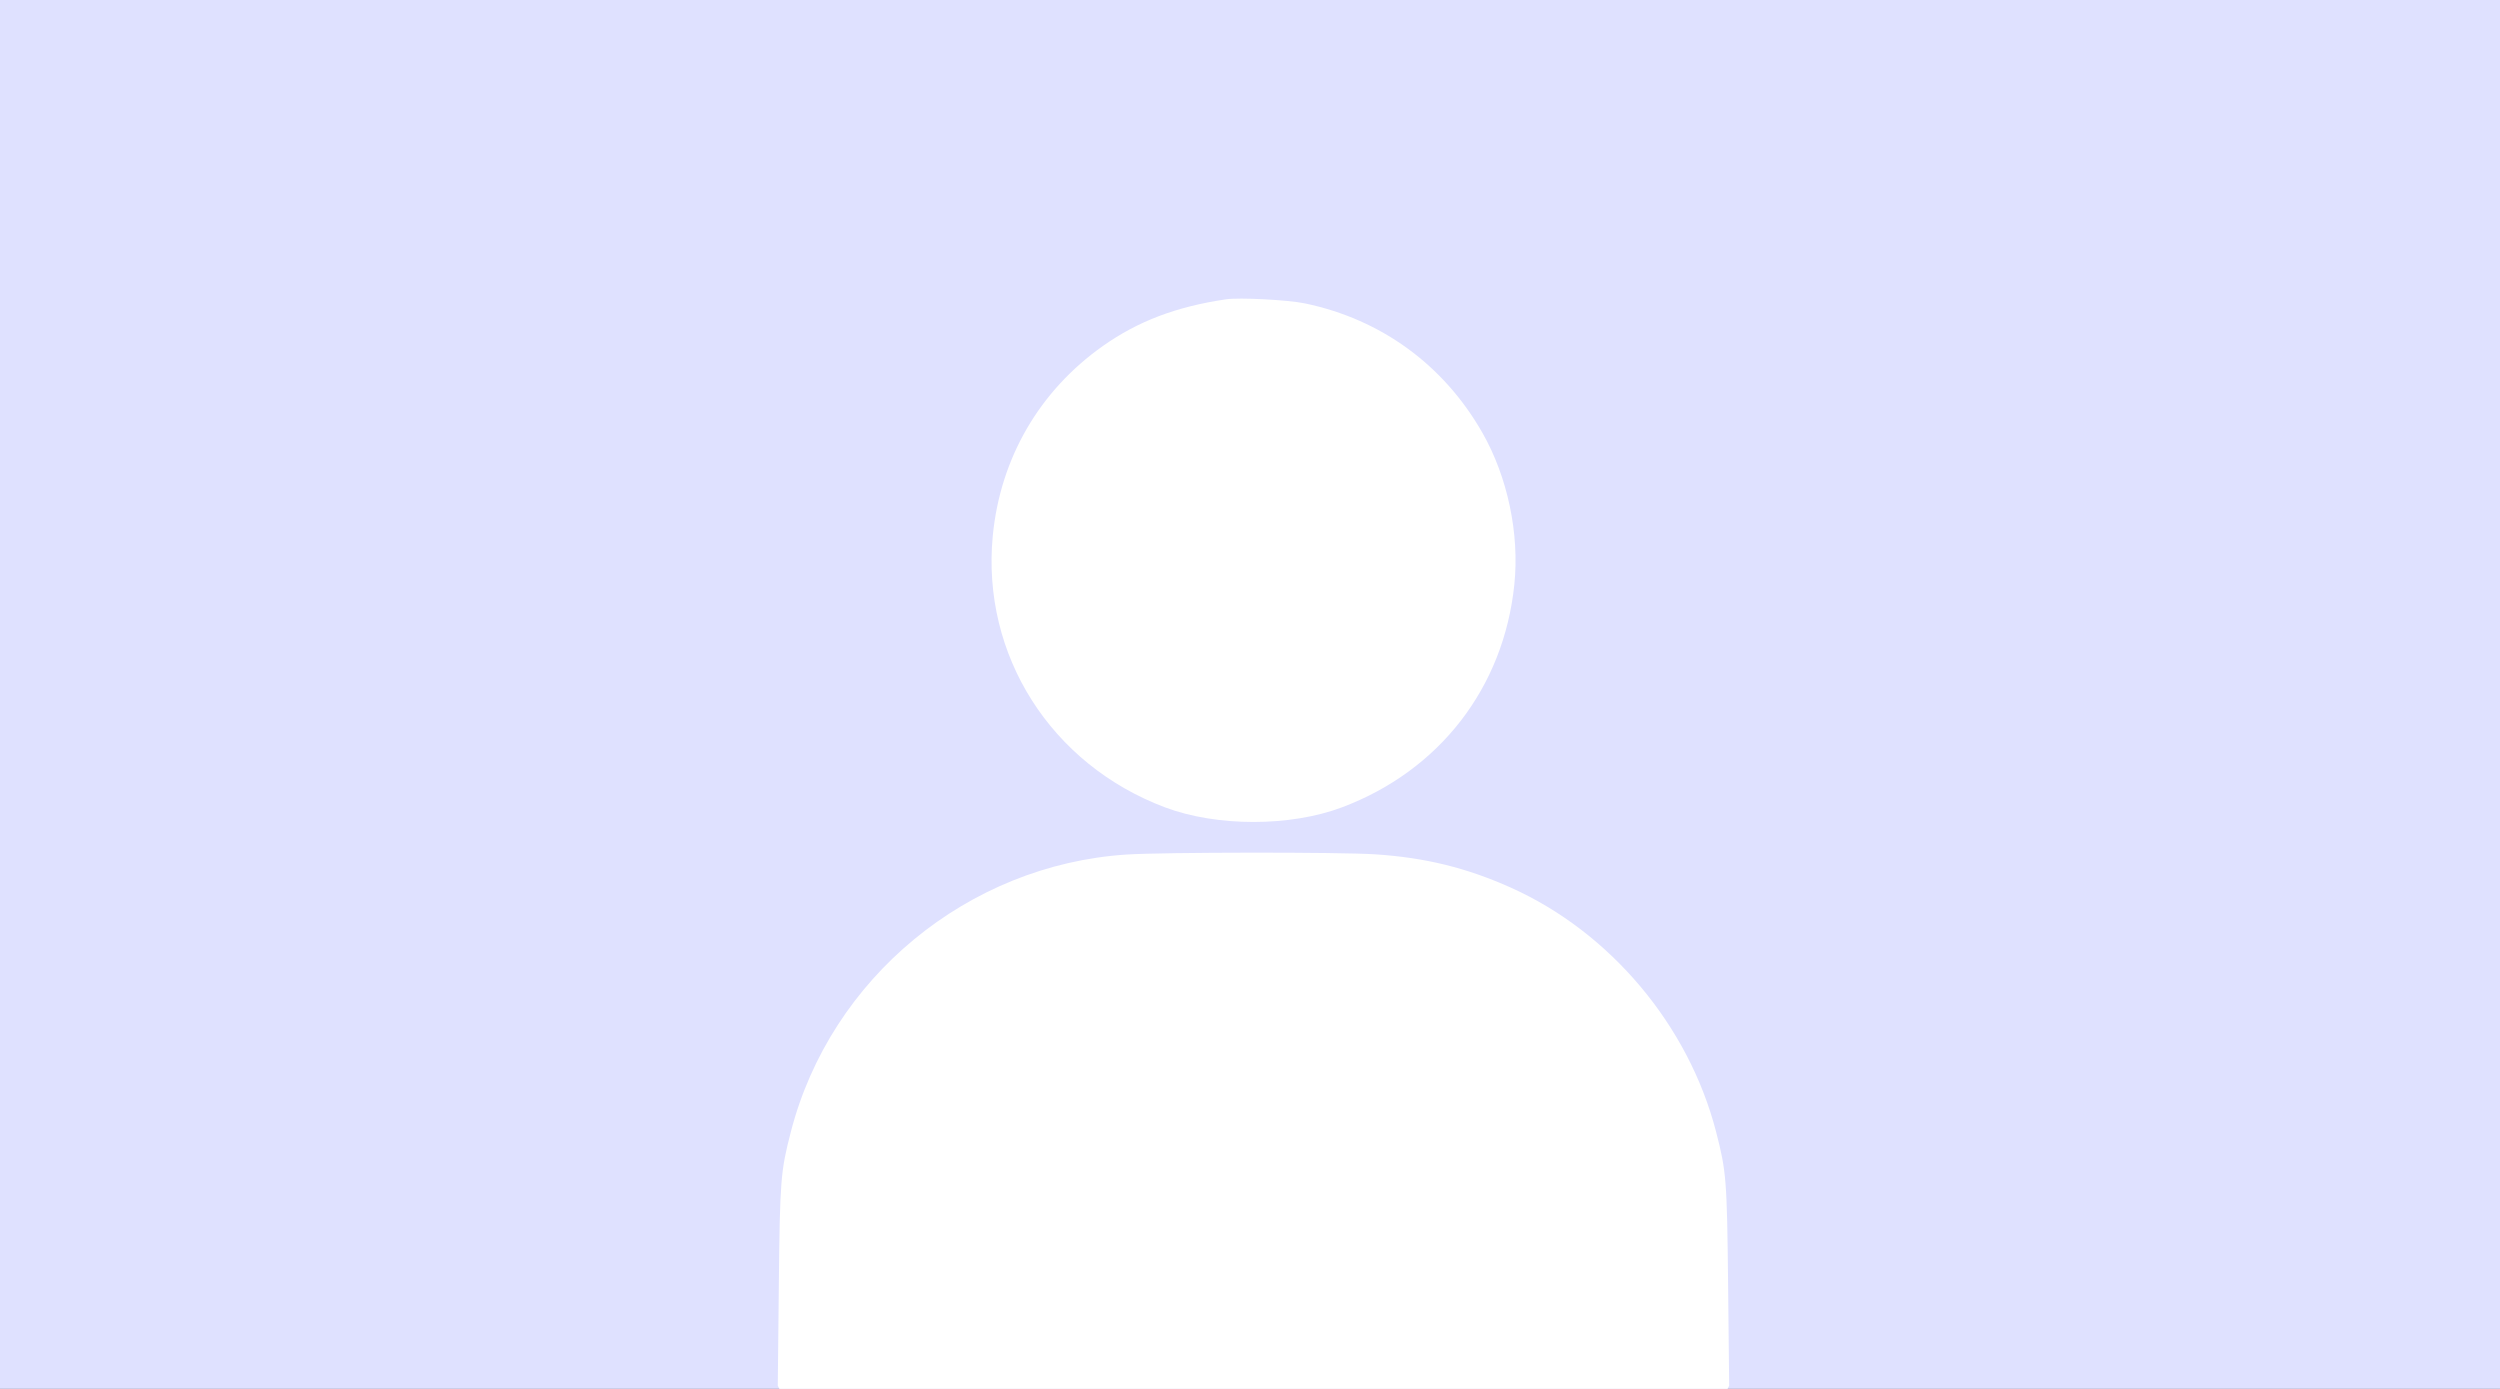 <?xml version="1.0" encoding="UTF-8"?> <svg xmlns="http://www.w3.org/2000/svg" width="360" height="200" viewBox="0 0 360 200" fill="none"><rect x="0" y="0" width="360" height="200" fill="#333333" stroke="none"/> <g clip-path="url(#clip0_281_8)"> <path d="M0 0H360V200H0V0Z" fill="#DFE1FF"></path> <path fill-rule="evenodd" clip-rule="evenodd" d="M176.557 43.099C169.385 44.159 163.889 46.242 158.822 49.819C149.668 56.282 144.031 66.002 142.959 77.173C141.315 94.309 151.313 110.067 167.756 116.257C175.218 119.065 185.782 119.065 193.244 116.257C207.29 110.97 216.533 99.024 218.065 84.177C218.82 76.866 217.1 68.692 213.466 62.321C207.888 52.542 198.89 45.981 187.914 43.69C185.466 43.179 178.476 42.816 176.557 43.099ZM162.202 123.055C139.343 124.554 119.612 140.846 113.892 162.946C112.405 168.688 112.31 169.894 112.152 185.03L112 199.542L112.73 200.943C113.132 201.714 114.006 202.779 114.673 203.309L115.886 204.274H180.5H245.114L246.327 203.309C246.994 202.779 247.868 201.714 248.27 200.943L249 199.542L248.848 185.03C248.69 169.894 248.595 168.688 247.108 162.946C243.147 147.644 231.873 134.238 217.569 127.822C211.18 124.956 205.197 123.488 198.009 123.022C192.829 122.687 167.463 122.71 162.202 123.055Z" fill="white"></path> </g> <defs> <clipPath id="clip0_281_8"> <rect width="360" height="200" fill="white"></rect> </clipPath> </defs> </svg> 